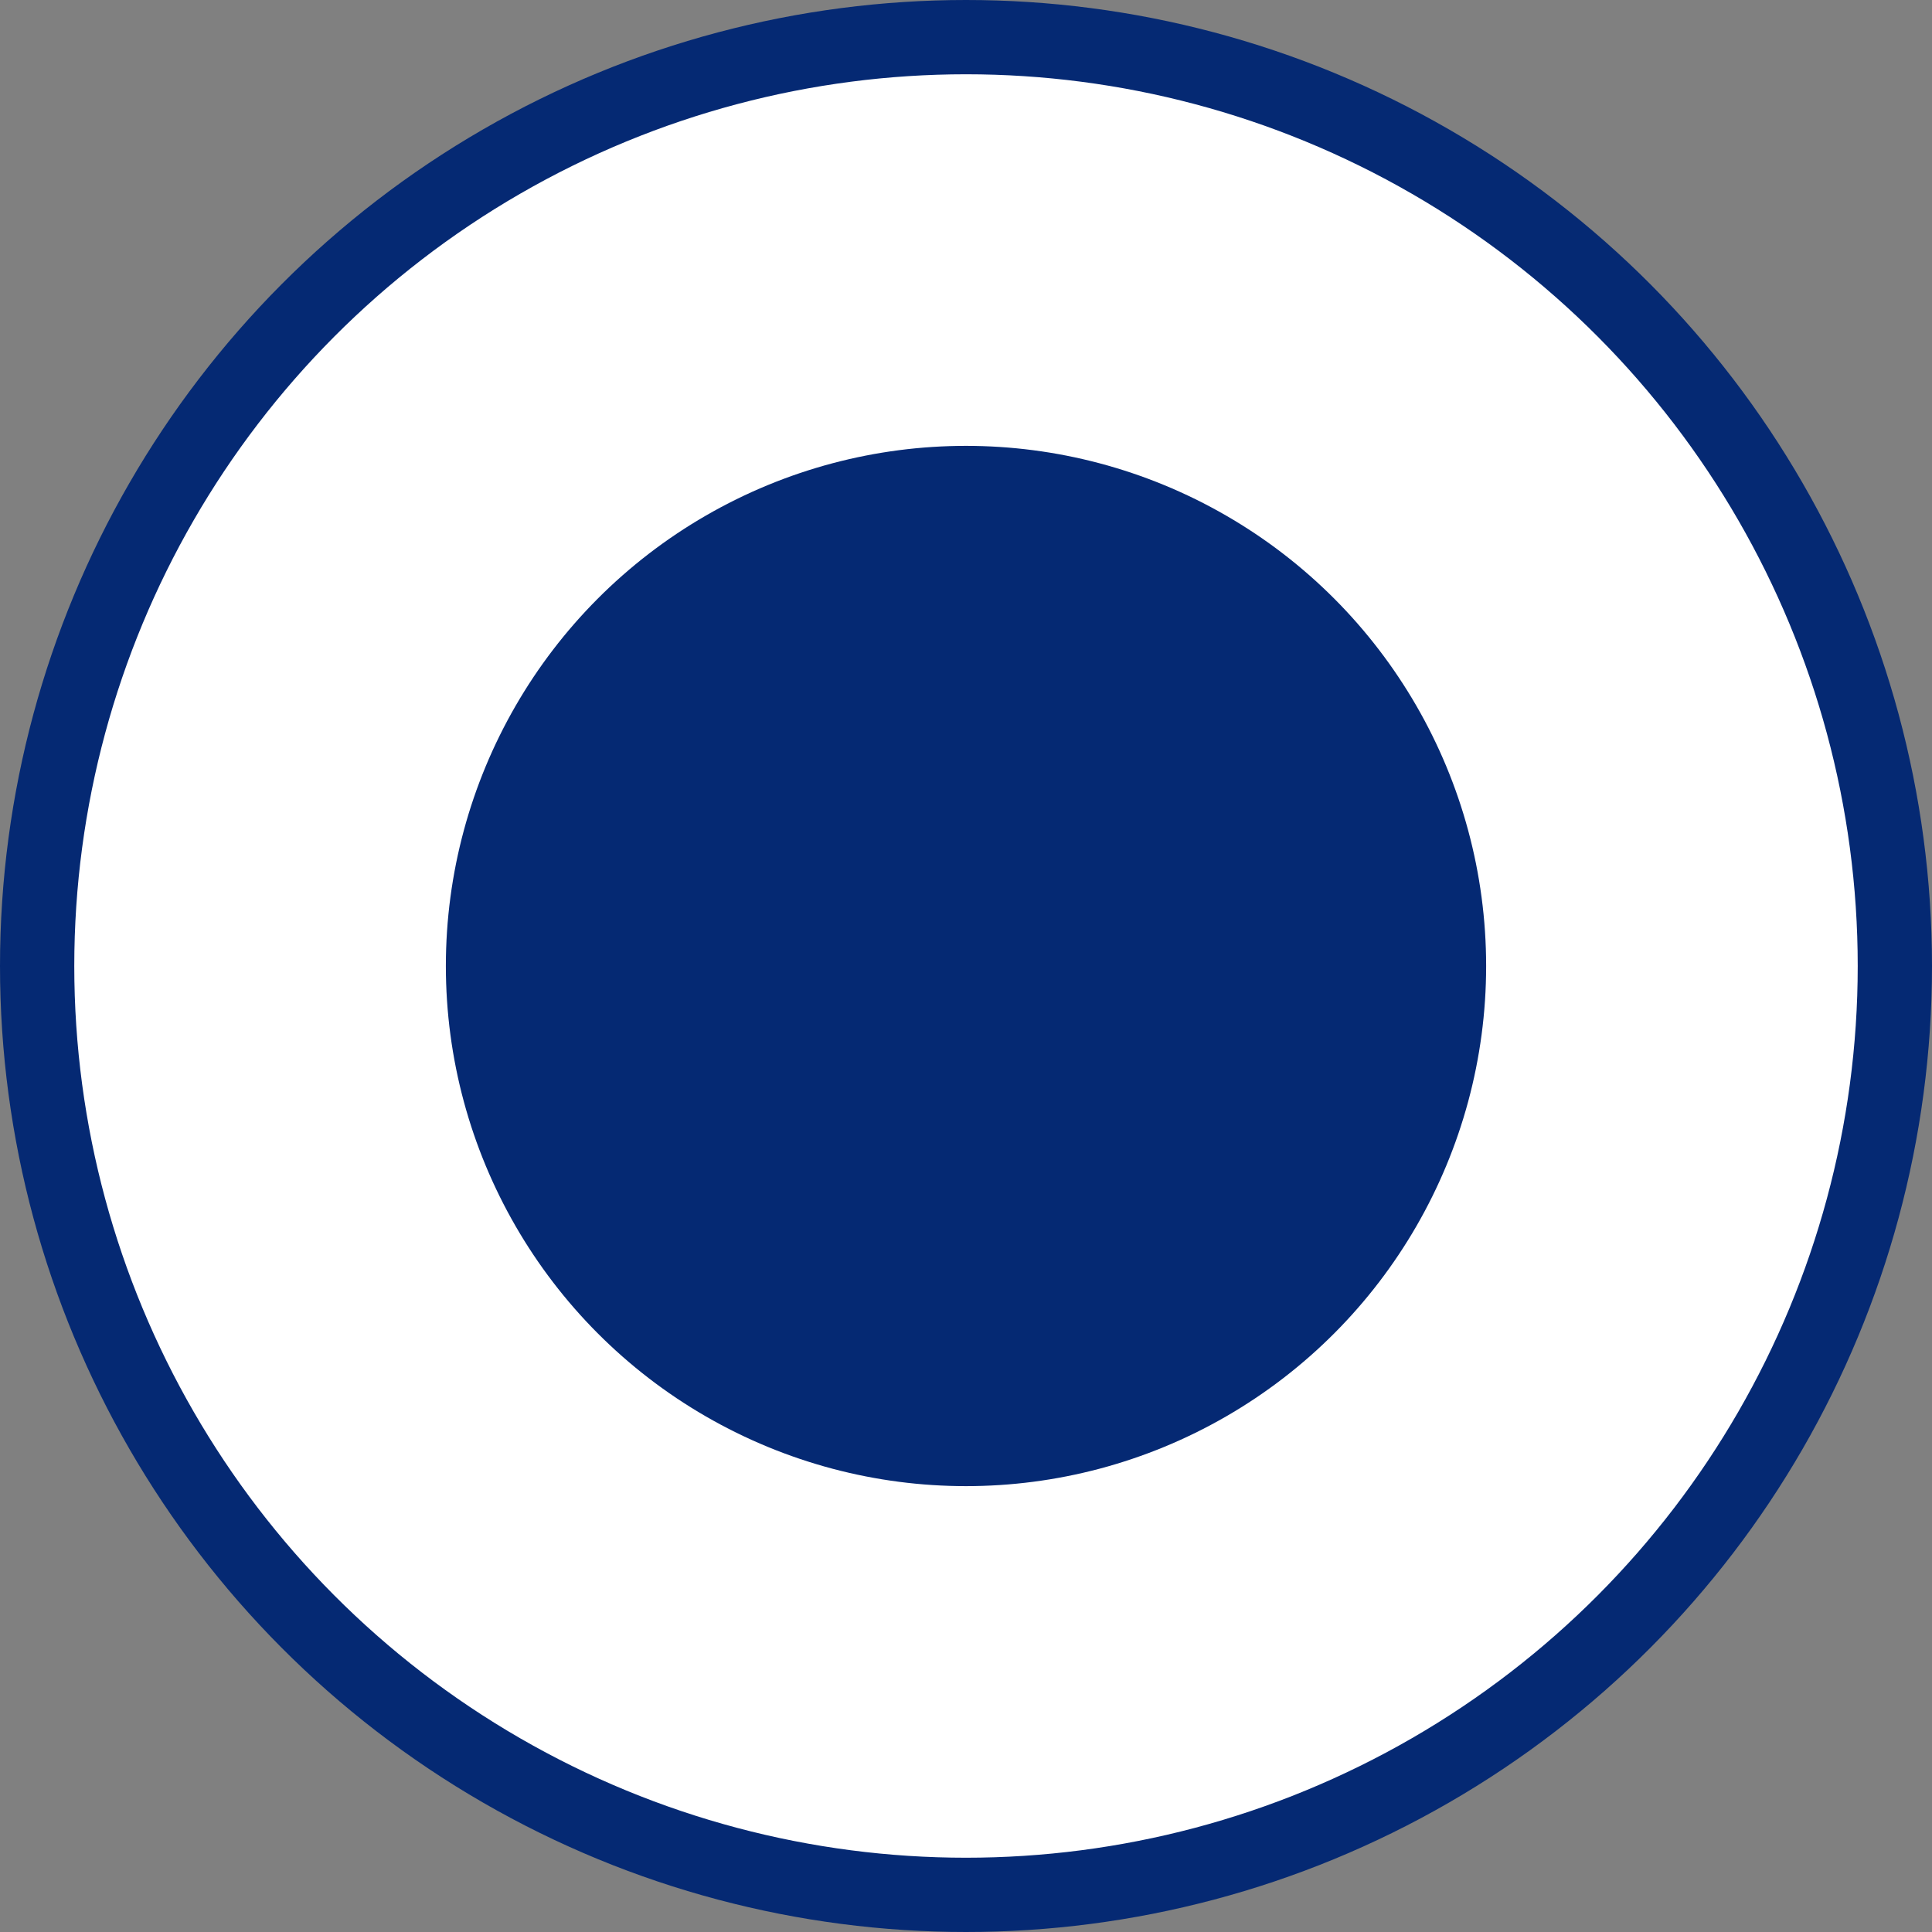 <svg width="18" height="18" viewBox="0 0 18 18" fill="none" xmlns="http://www.w3.org/2000/svg">
<rect x="0" y="0" width="18" height="18" fill="#808080" stroke="none"/>
<circle cx="9" cy="9" r="7.269" fill="white" stroke="white" stroke-width="0.692"/>
<circle cx="9" cy="9" r="8.654" fill="white" stroke="#052973" stroke-width="0.692"/>
<circle cx="9" cy="9" r="4.846" fill="#052973"/>
</svg>
